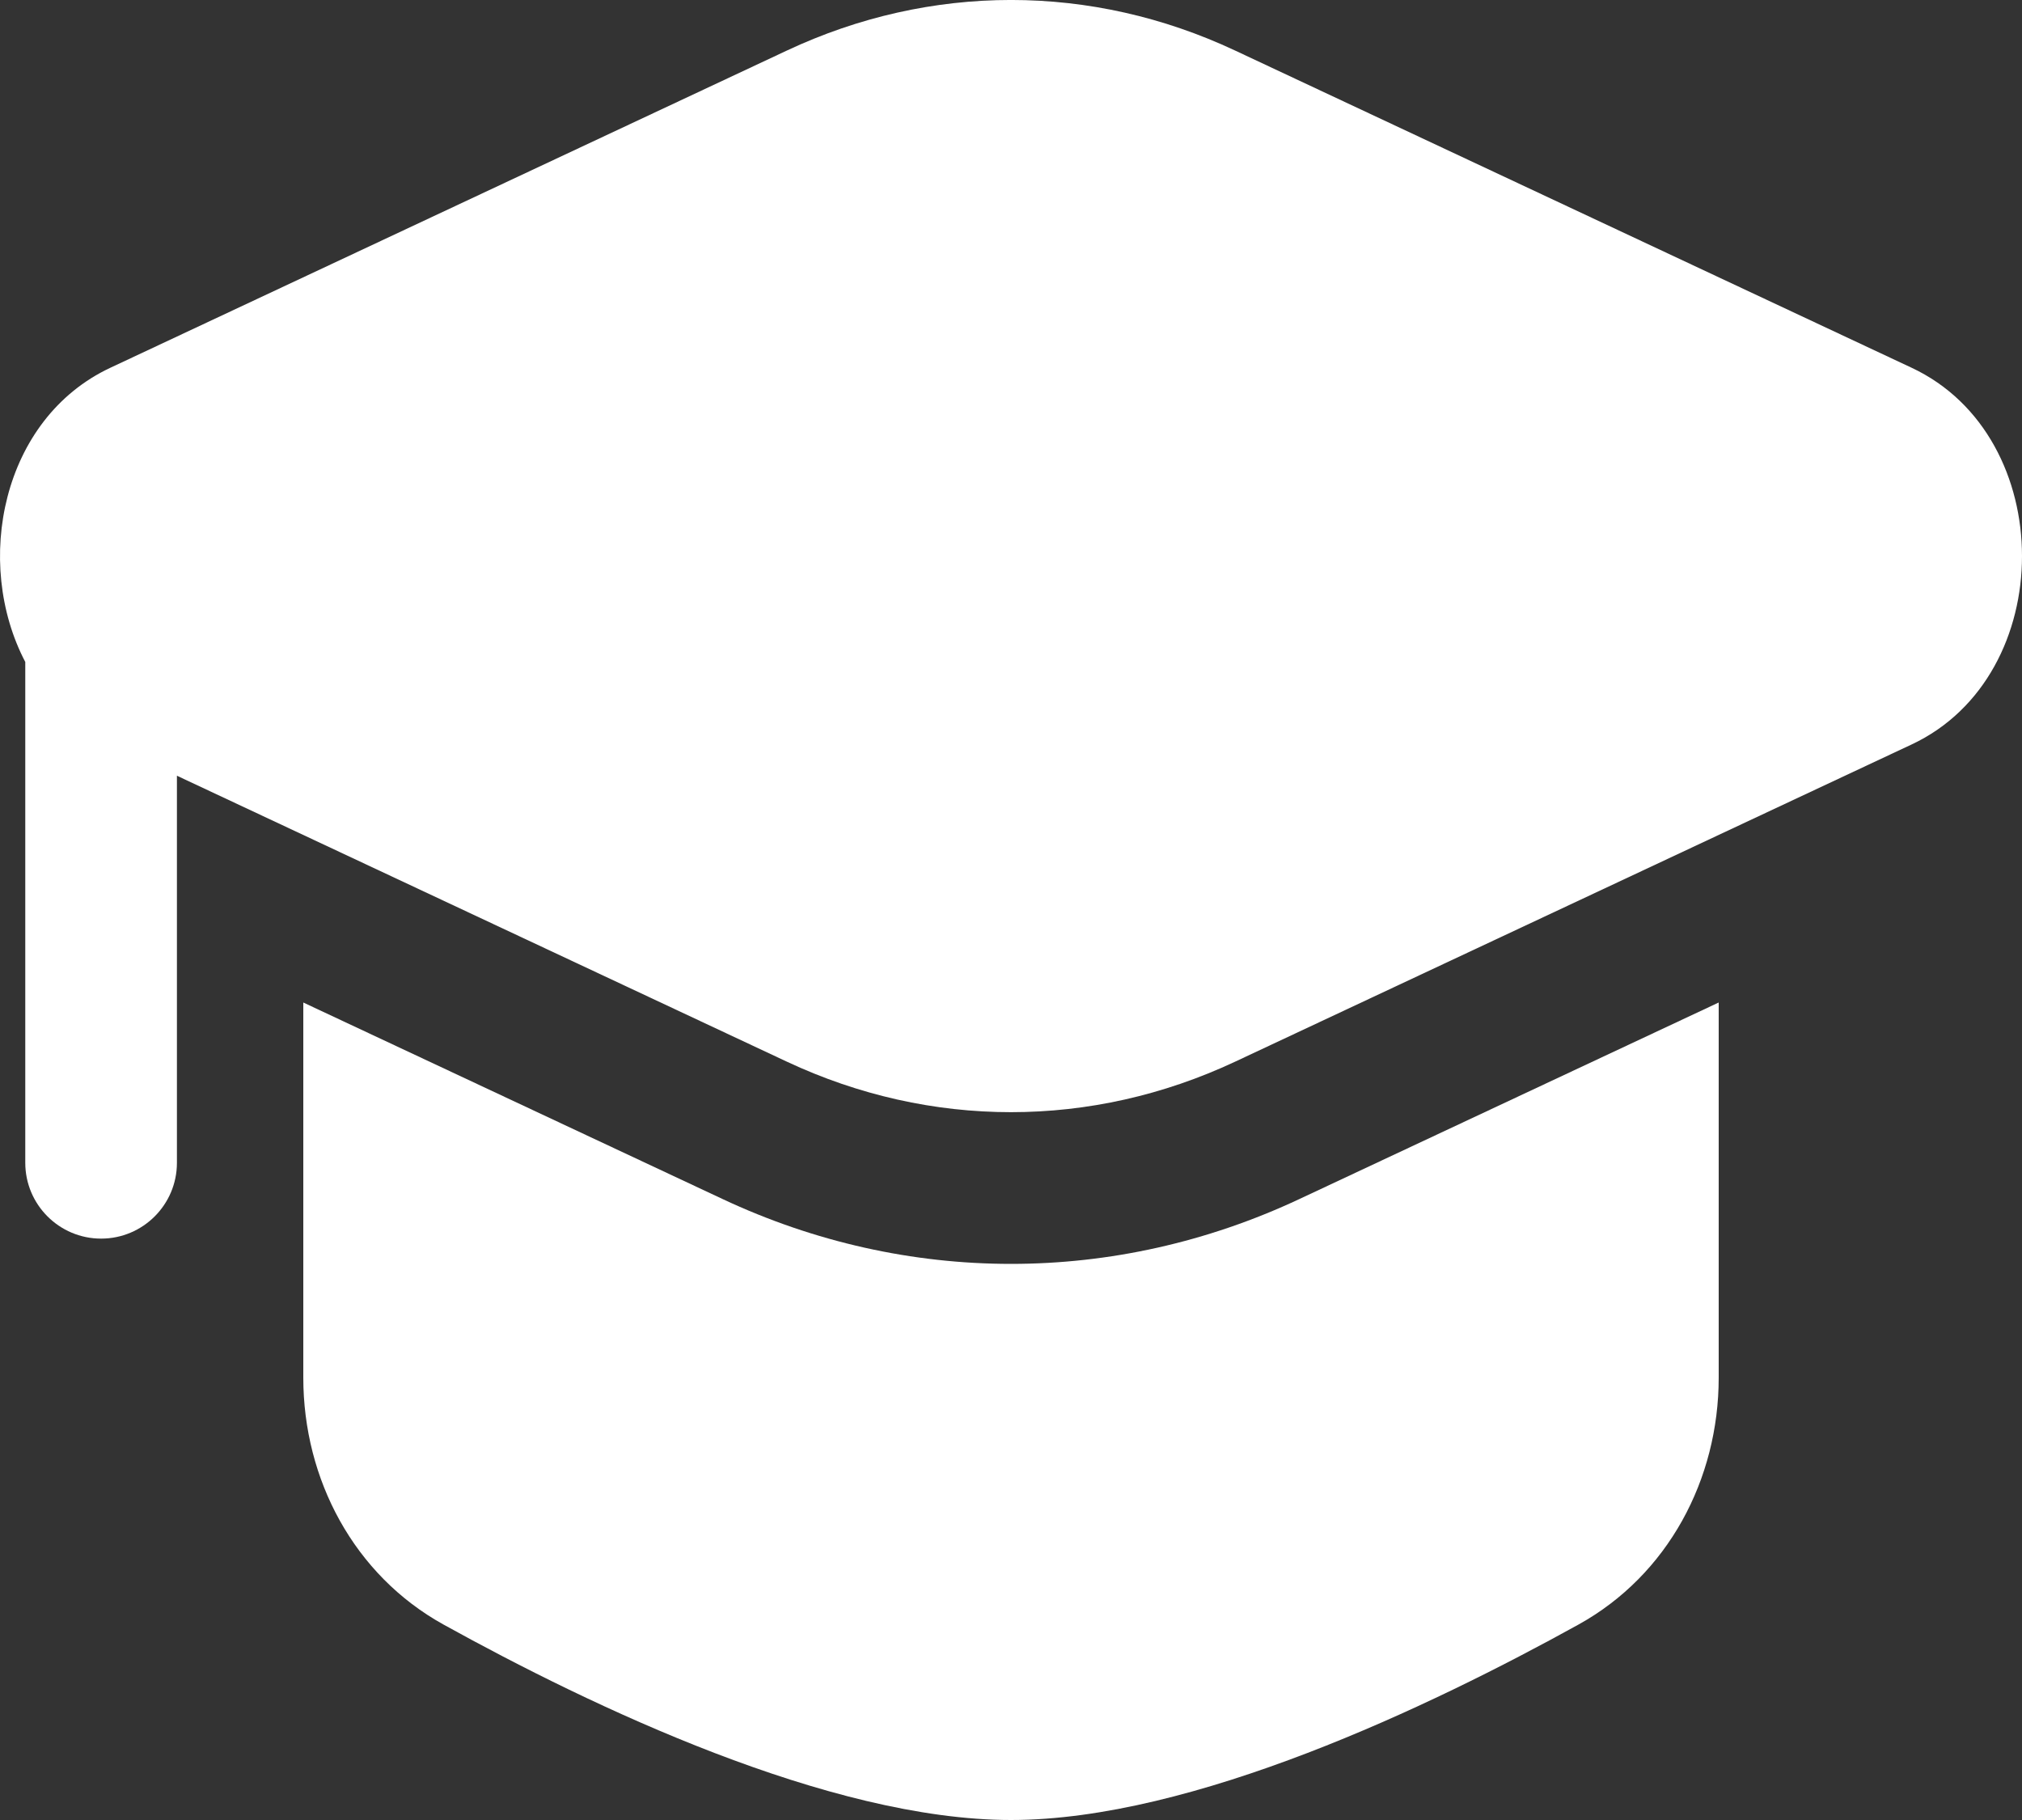 <svg width="20" height="18" viewBox="0 0 20 18" fill="none" xmlns="http://www.w3.org/2000/svg">
<rect x="0" y="0" width="20" height="18" fill="#333333" stroke="none"/>
<path d="M12.217 0.5C10.796 -0.167 9.204 -0.167 7.783 0.5L1.092 3.637C0.016 4.141 -0.265 5.564 0.25 6.547L0.25 11.5C0.25 11.914 0.586 12.25 1 12.25C1.414 12.25 1.75 11.914 1.75 11.5V7.672L7.783 10.5C9.204 11.166 10.796 11.166 12.217 10.5L18.908 7.363C20.364 6.681 20.364 4.319 18.908 3.637L12.217 0.5Z" fill="#ffffff"/>
<path d="M3 9.915V13.625C3 14.633 3.503 15.577 4.385 16.066C5.854 16.879 8.204 18 10 18C11.796 18 14.146 16.879 15.615 16.066C16.497 15.577 17 14.633 17 13.625V9.915L12.854 11.858C11.03 12.714 8.97 12.714 7.146 11.858L3 9.915Z" fill="#ffffff"/>
</svg>
